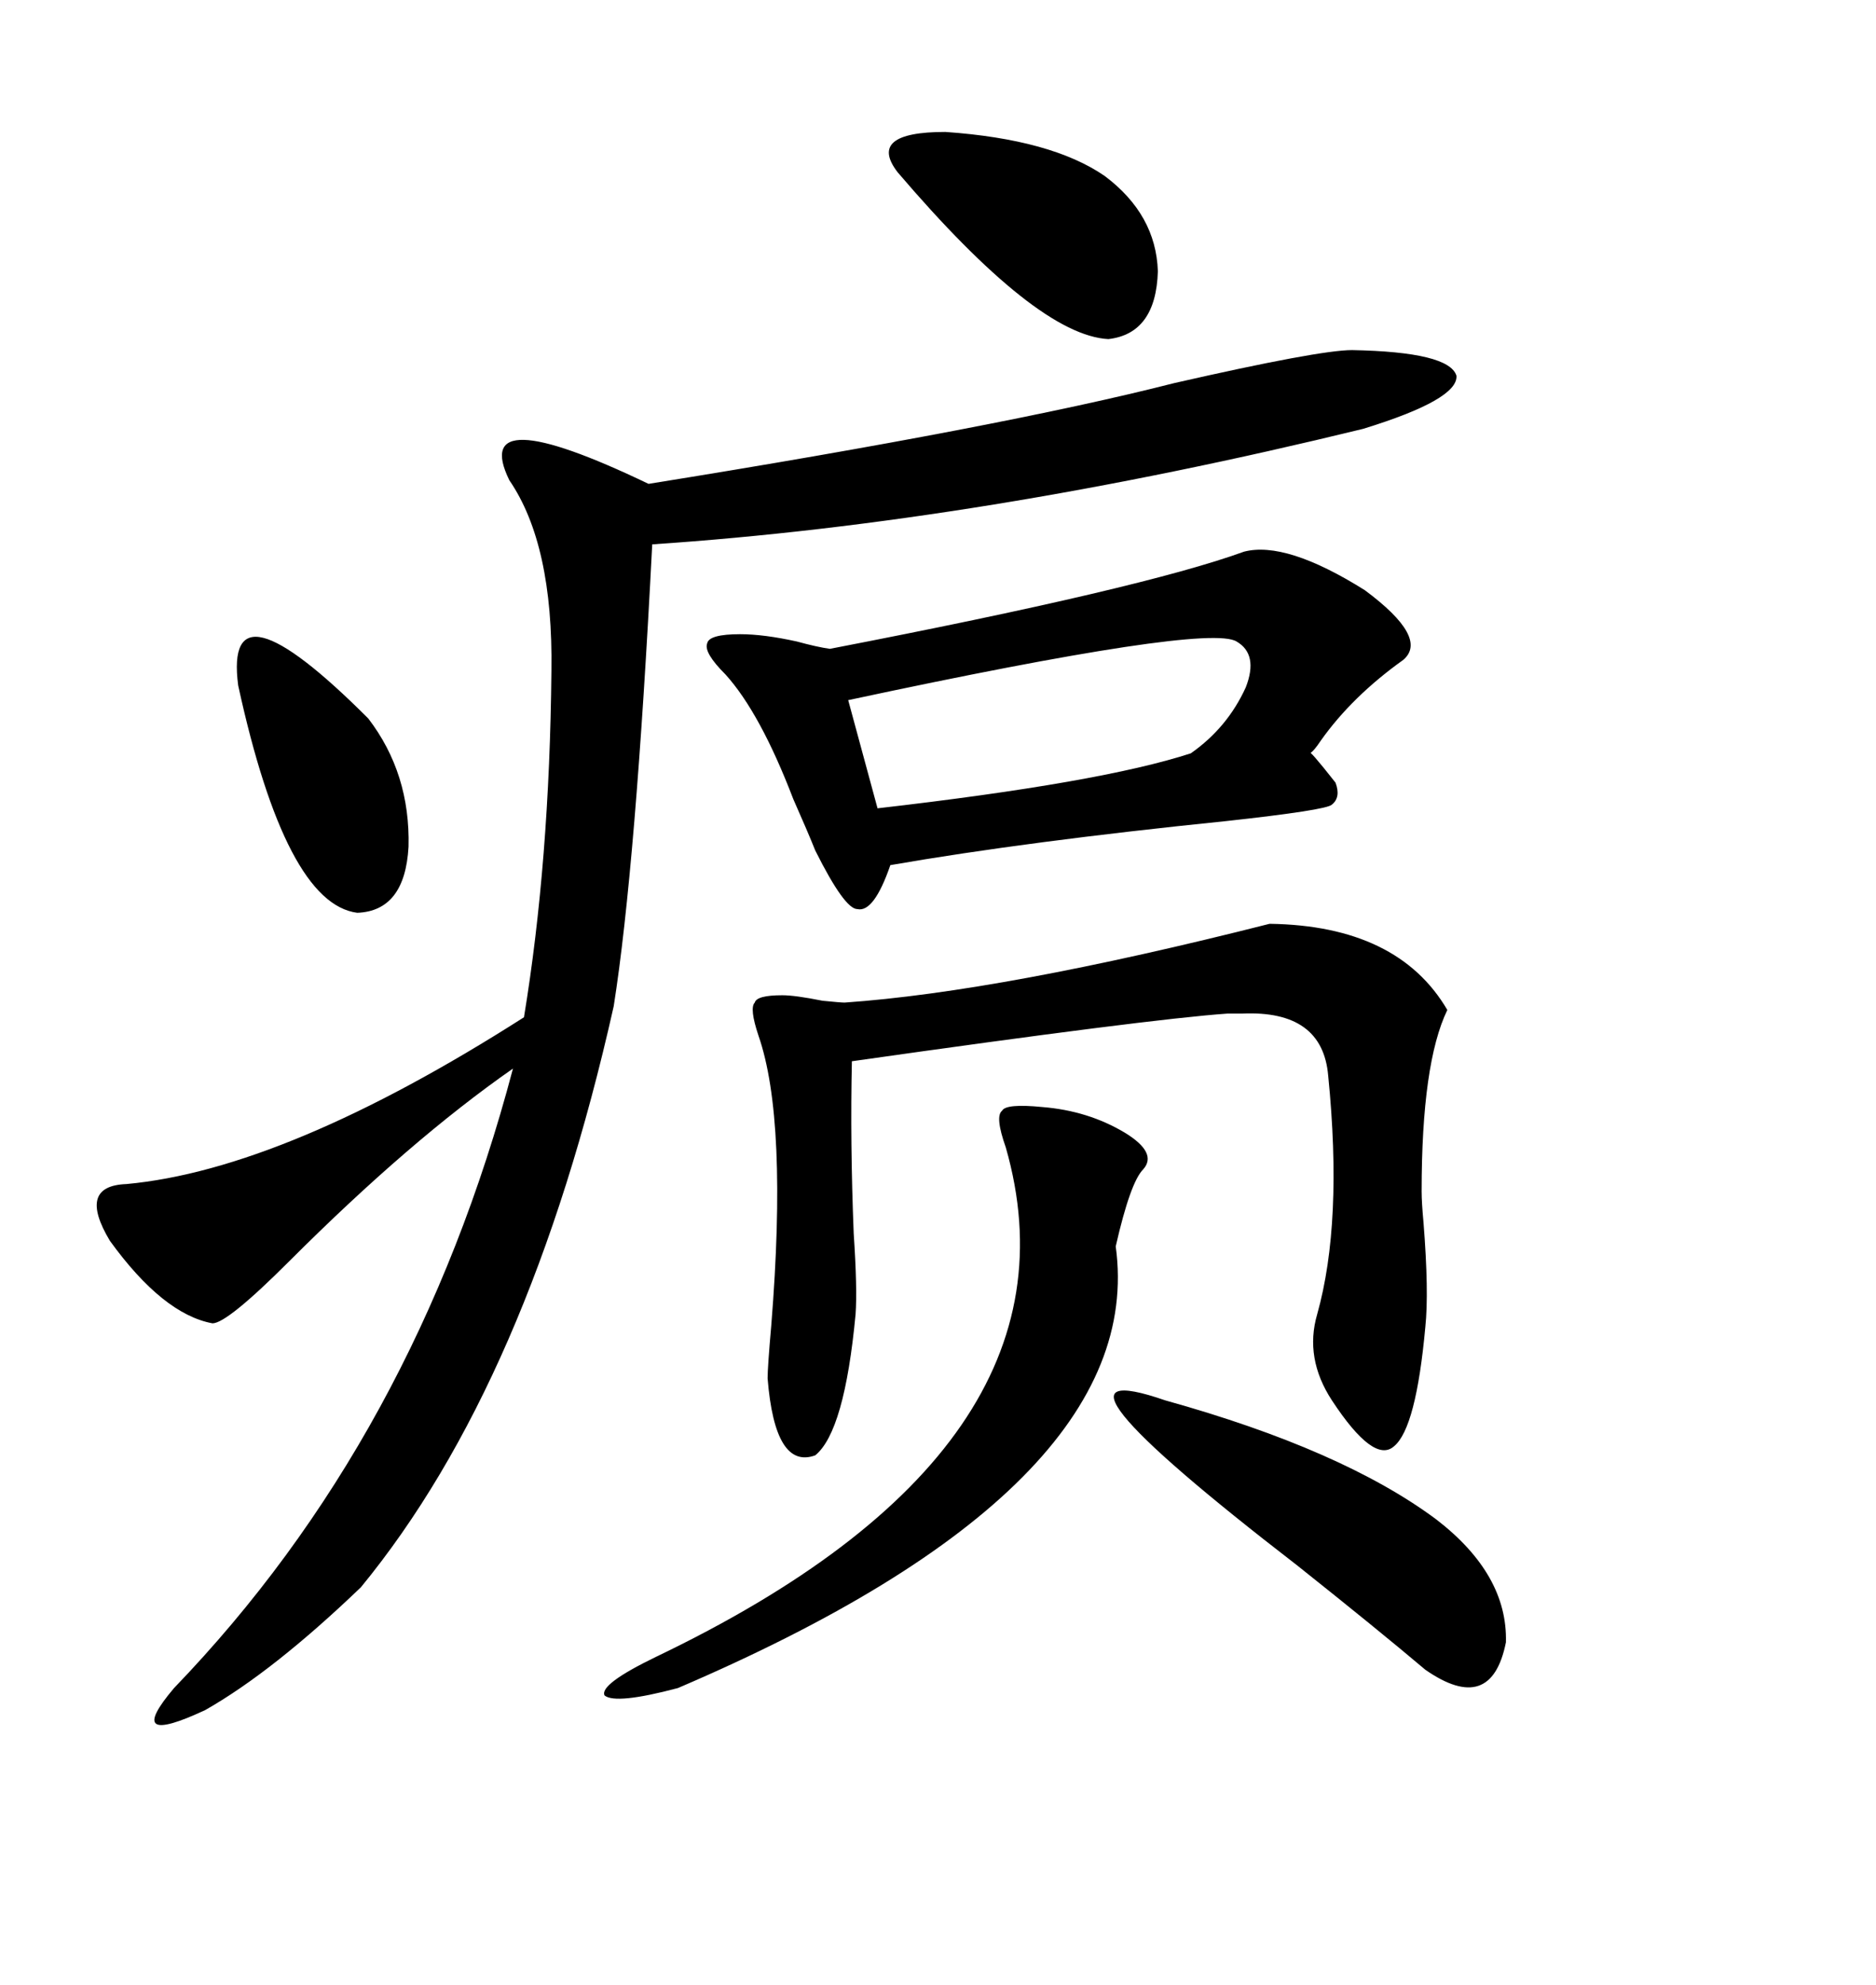 <svg xmlns="http://www.w3.org/2000/svg" xmlns:xlink="http://www.w3.org/1999/xlink" width="300" height="317.285"><path d="M216.21 55.96L216.21 55.96Q231.74 56.25 232.91 60.06L232.91 60.06Q233.20 63.87 217.97 68.55L217.97 68.55Q156.74 83.50 104.30 87.01L104.30 87.01Q101.66 138.57 98.14 160.84L98.14 160.84Q84.67 220.90 57.71 253.71L57.71 253.71Q43.65 267.19 32.81 273.34L32.81 273.34Q19.63 279.49 27.83 269.82L27.83 269.82Q66.50 229.69 82.03 170.80L82.03 170.80Q65.63 182.23 46.29 201.56L46.29 201.56Q36.33 211.52 33.98 211.52L33.98 211.52Q26.07 210.06 17.58 198.34L17.58 198.34Q12.30 189.55 20.21 189.26L20.21 189.26Q45.70 186.91 83.79 162.60L83.79 162.60Q87.89 137.70 88.18 107.23L88.18 107.23Q88.48 87.01 81.45 76.76L81.45 76.76Q75 63.57 103.71 77.34L103.71 77.34Q160.25 68.26 187.79 61.23L187.79 61.23Q210.94 55.96 216.21 55.96ZM198.93 88.18L198.93 88.18Q205.66 86.43 218.26 94.34L218.26 94.34Q228.52 101.95 224.41 105.47L224.41 105.47Q216.21 111.33 211.23 118.36L211.23 118.36Q210.06 120.12 209.47 120.41L209.47 120.41Q209.18 119.53 213.57 125.10L213.57 125.10Q214.45 127.44 212.99 128.61L212.99 128.61Q212.11 129.49 196.00 131.25L196.00 131.25Q164.36 134.47 142.38 138.28L142.38 138.28Q139.75 145.90 137.11 145.31L137.11 145.31Q135.06 145.31 130.37 135.94L130.37 135.94Q129.20 133.01 126.86 127.73L126.86 127.73Q121.58 113.96 116.02 107.81L116.02 107.81Q112.50 104.30 113.09 102.83L113.09 102.83Q113.38 101.37 118.36 101.37L118.36 101.37Q122.17 101.37 127.44 102.54L127.44 102.54Q130.66 103.42 132.71 103.71L132.71 103.71Q182.81 94.04 198.93 88.18ZM203.03 147.66L203.03 147.66Q223.54 147.95 231.45 161.43L231.45 161.43Q227.34 169.92 227.34 190.43L227.34 190.43Q227.34 192.19 227.64 195.41L227.64 195.41Q228.52 206.54 227.93 212.11L227.93 212.11Q226.46 228.22 222.95 231.15L222.95 231.15Q219.73 234.08 212.99 223.83L212.99 223.83Q208.59 217.09 210.64 210.06L210.64 210.06Q214.75 195.41 212.40 171.97L212.40 171.97Q211.52 161.43 198.63 162.01L198.63 162.01Q196.88 162.01 196.29 162.01L196.29 162.01Q183.69 162.89 136.23 169.63L136.23 169.63Q135.94 182.52 136.52 197.17L136.52 197.17Q137.11 205.96 136.82 210.06L136.82 210.06Q135.06 228.81 130.37 232.62L130.37 232.62Q123.93 234.96 122.75 220.31L122.75 220.31Q122.75 218.55 123.34 211.82L123.34 211.82Q125.98 179.00 121.29 165.53L121.29 165.53Q119.82 161.13 120.70 160.25L120.70 160.25Q121.00 159.08 125.10 159.08L125.10 159.08Q127.15 159.08 131.54 159.96L131.54 159.96Q134.47 160.25 135.06 160.25L135.06 160.25Q160.25 158.50 203.03 147.66ZM166.70 176.95L166.70 176.95Q174.02 177.54 179.88 181.05L179.88 181.05Q185.16 184.28 182.81 186.91L182.81 186.91Q180.76 188.96 178.42 199.22L178.42 199.22Q183.69 237.60 108.40 269.82L108.40 269.82Q98.44 272.46 96.68 271.00L96.68 271.00Q95.80 269.24 104.88 264.84L104.88 264.84Q174.61 231.45 160.84 183.40L160.84 183.40Q159.08 178.42 160.25 177.54L160.25 177.54Q160.84 176.37 166.70 176.95ZM197.75 102.54L197.75 102.54Q193.07 99.61 135.64 111.91L135.64 111.91L140.33 129.20Q176.07 125.10 190.43 120.41L190.43 120.41Q196.29 116.31 199.22 109.86L199.22 109.86Q201.27 104.59 197.75 102.54ZM186.33 223.83L186.33 223.83Q214.75 231.74 229.69 242.87L229.69 242.87Q241.11 251.66 240.82 262.50L240.82 262.50Q238.48 274.22 227.93 266.89L227.93 266.89Q220.31 260.45 207.42 250.20L207.42 250.20Q162.60 215.63 186.33 223.83ZM143.55 27.54L143.55 27.54Q138.57 21.09 151.17 21.09L151.17 21.09Q168.16 22.27 176.66 28.13L176.66 28.13Q184.86 34.28 185.16 43.36L185.16 43.36Q184.86 53.32 177.25 54.20L177.25 54.20Q165.82 53.61 143.55 27.54ZM38.09 109.57L38.09 109.57Q35.74 91.70 58.89 114.84L58.89 114.84Q65.63 123.63 65.33 135.35L65.33 135.35Q64.75 145.61 57.13 145.90L57.13 145.90Q45.70 144.43 38.09 109.57Z"/></svg>